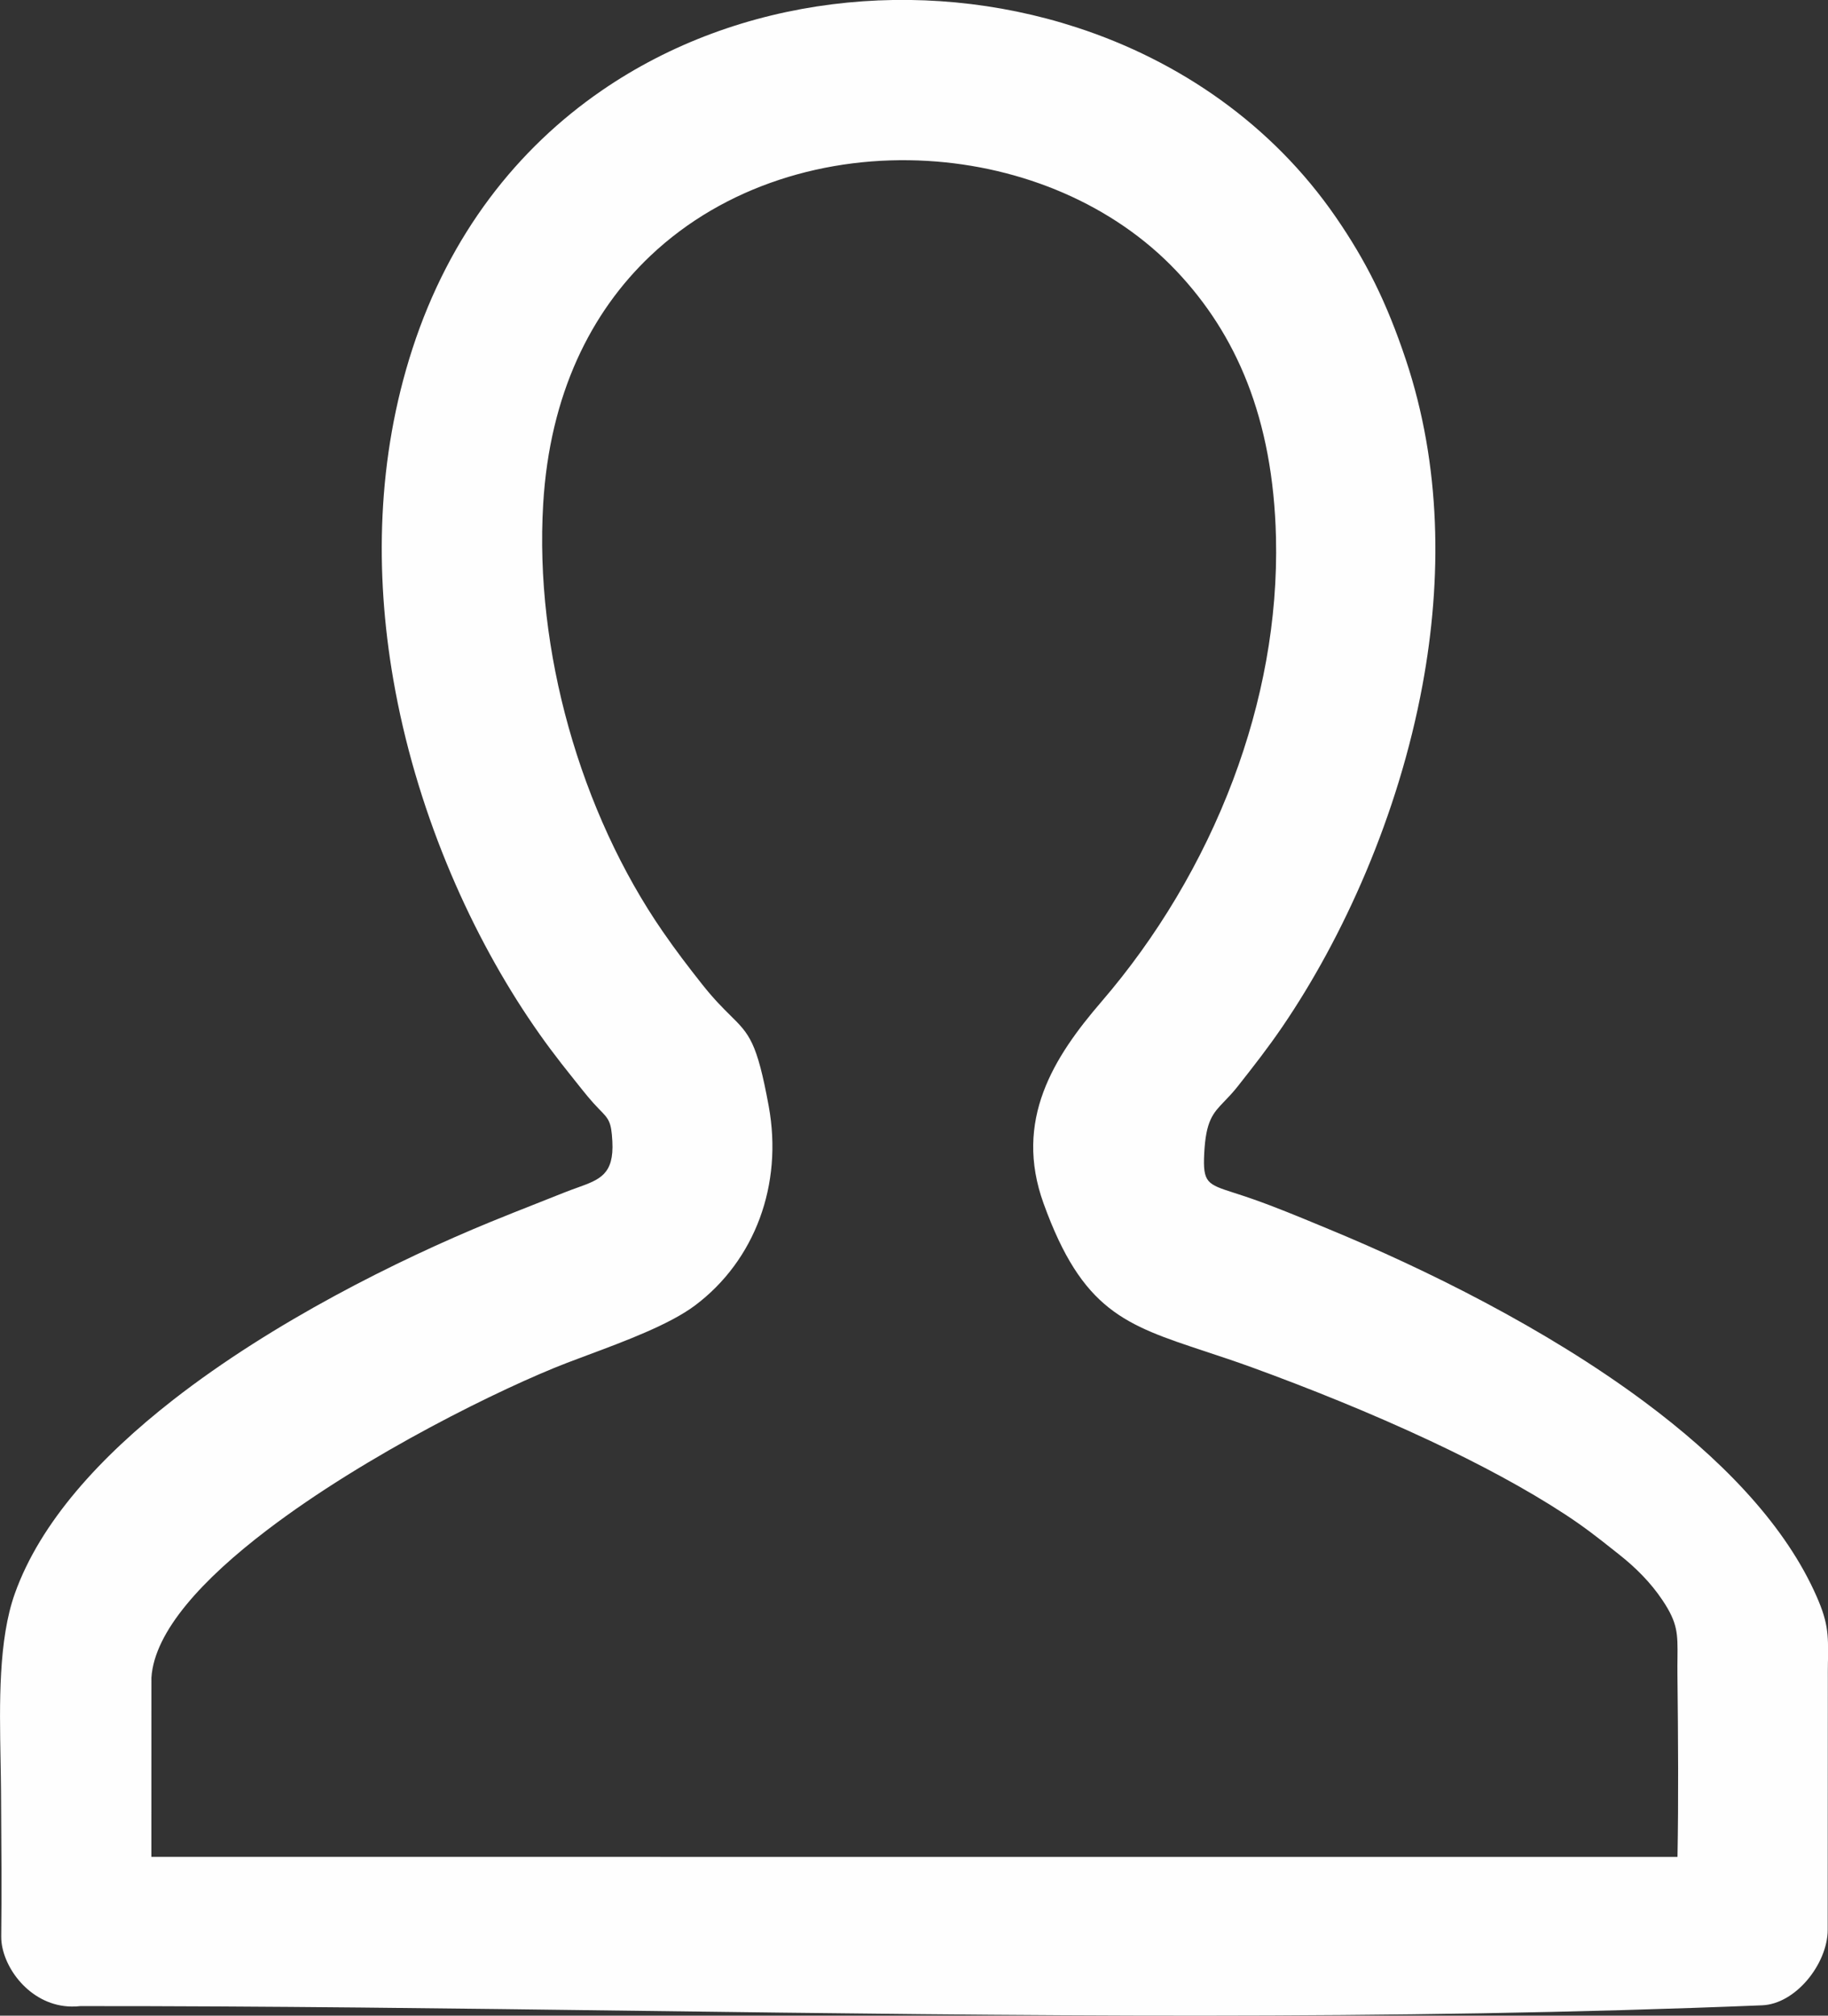 <?xml version="1.0" encoding="UTF-8"?> <svg xmlns="http://www.w3.org/2000/svg" xmlns:xlink="http://www.w3.org/1999/xlink" xmlns:xodm="http://www.corel.com/coreldraw/odm/2003" xml:space="preserve" width="267.091mm" height="294.389mm" version="1.0" style="shape-rendering:geometricPrecision; text-rendering:geometricPrecision; image-rendering:optimizeQuality; fill-rule:evenodd; clip-rule:evenodd" viewBox="0 0 787.77 868.28"><rect x="0" y="0" width="787.77" height="868.28" fill="#333333" stroke="none"/> <defs> <style type="text/css"> .fil0 {fill:#FEFEFE} </style> </defs> <g id="Слой_x0020_1">  <path class="fil0" d="M65.24 799.89l657.67 0.03c0.23,-12.54 0.3,-25.31 0.27,-38.07 -0.02,-13.5 -0.15,-27.02 -0.29,-40.29 -0.03,-2.79 -0.01,-5.23 0.02,-7.42 0.1,-10.43 0.14,-14.94 -6.45,-24.79 -2.61,-3.9 -5.52,-7.43 -8.67,-10.69 -3.17,-3.28 -6.56,-6.28 -10.12,-9.09l-2.16 -1.71c-6.94,-5.5 -12.55,-9.94 -20.97,-15.46 -17.06,-11.17 -37.16,-21.86 -58.04,-31.66 -25.75,-12.09 -52.73,-22.88 -76.7,-31.61 -7.24,-2.64 -14.1,-4.9 -20.41,-6.99 -34.54,-11.42 -52.97,-17.51 -69.67,-63.74 -6.47,-17.91 -5.4,-33.66 -0.07,-48.01 5.27,-14.19 14.69,-26.9 25.06,-38.94 23.66,-27.46 43.43,-60.22 56.76,-95.68 12.44,-33.1 19.26,-68.55 18.41,-104.26 -0.62,-25.73 -4.93,-47.66 -12.29,-66.53 -7.34,-18.82 -17.73,-34.62 -30.53,-48.16 -27.29,-28.87 -66.73,-45.08 -107.21,-47.5 -21.6,-1.29 -43.49,1.36 -63.98,8.11 -20.46,6.74 -39.53,17.58 -55.5,32.69 -25.7,24.3 -43.46,59.7 -46.28,106.94 -1.9,31.85 2.17,64.83 10.91,96.08 9.03,32.29 23.05,62.73 40.62,88.15 2.94,4.25 5.63,7.97 8.33,11.56 2.74,3.65 5.48,7.17 8.49,10.98 5.12,6.49 9.07,10.38 12.23,13.51 8.3,8.19 11.51,11.37 16.61,39.15 3.11,16.98 1.59,33.55 -3.84,48.26 -5.52,14.95 -15.09,27.99 -27.93,37.61 -10.95,8.2 -30.15,15.37 -46.2,21.35 -3.23,1.21 -6.34,2.37 -8.96,3.37 -27.66,10.63 -86.42,39.39 -129.27,72.04 -27.62,21.04 -48.53,43.57 -49.82,63.55l-0.02 77.19zm722.5 -84.19c-0.03,2.6 -0.07,5.54 -0.04,8.96l-0.06 106.66c-0,7.39 -3.6,15.6 -9.02,21.88 -5.19,6.01 -12.1,10.34 -19.23,10.63 -160.98,6.57 -322.15,4.48 -483.32,2.39 -80.5,-1.04 -161,-2.09 -241.46,-2.05 -1.25,0.15 -2.5,0.21 -3.76,0.19 -8.53,-0.1 -15.72,-3.99 -20.96,-9.34 -5.21,-5.32 -8.49,-12.15 -9.21,-18.16 -0.11,-0.9 -0.16,-1.81 -0.15,-2.73 0.22,-18.92 0.08,-37.76 -0.05,-56.56l-0.04 -6.09c-0.03,-4.22 -0.11,-8.66 -0.2,-13.21 -0.45,-24.46 -0.95,-51.86 6.15,-71.79 10.96,-30.74 36.8,-58.94 68.16,-83.4 43.26,-33.73 97.07,-60.38 136.61,-76.61 6.82,-2.8 13.49,-5.43 20.15,-8.06 4.16,-1.64 8.31,-3.28 11.86,-4.7 1.92,-0.77 3.87,-1.47 5.71,-2.13 9.57,-3.45 15.79,-5.69 15.01,-19.94 -0.46,-8.52 -1.48,-9.56 -5.75,-13.9l-0.3 -0.31c-3.05,-3.11 -6.03,-6.85 -8.82,-10.36l-1.8 -2.26c-3.62,-4.5 -6.86,-8.64 -10.04,-12.91 -3.16,-4.24 -6.24,-8.6 -9.55,-13.54 -26.14,-39.07 -48.56,-90.37 -58.14,-145.65 -8.03,-46.3 -7.06,-95.4 8.25,-142.48 16.07,-49.43 45.38,-86.32 81.51,-111.18 29.71,-20.45 64.01,-32.75 99.34,-37.2 35.3,-4.44 71.62,-1.03 105.37,9.95 44.34,14.42 84.28,41.89 111.74,81.77 6.49,9.43 11.94,18.55 16.81,28.41 4.86,9.85 9.14,20.44 13.29,32.83 15.33,45.78 15.71,94.39 7.22,140.3 -10.44,56.48 -34.31,108.91 -60.25,146.99 -6.38,9.36 -12.4,17.01 -18.93,25.31l-0.31 0.4c-2.17,2.75 -4.14,4.81 -5.9,6.63 -4.92,5.11 -7.97,8.27 -8.68,22.53 -0.63,12.52 1.32,13.15 12.74,16.83 2.38,0.77 5.12,1.65 8.26,2.75 9.82,3.45 19.49,7.46 29.05,11.42l3.88 1.61c40.8,16.86 92.81,42.32 135.87,74.35 31.88,23.71 58.89,51.03 72.94,81.18 6.28,13.46 6.22,18.43 6.07,30.57z"></path> </g> </svg> 
